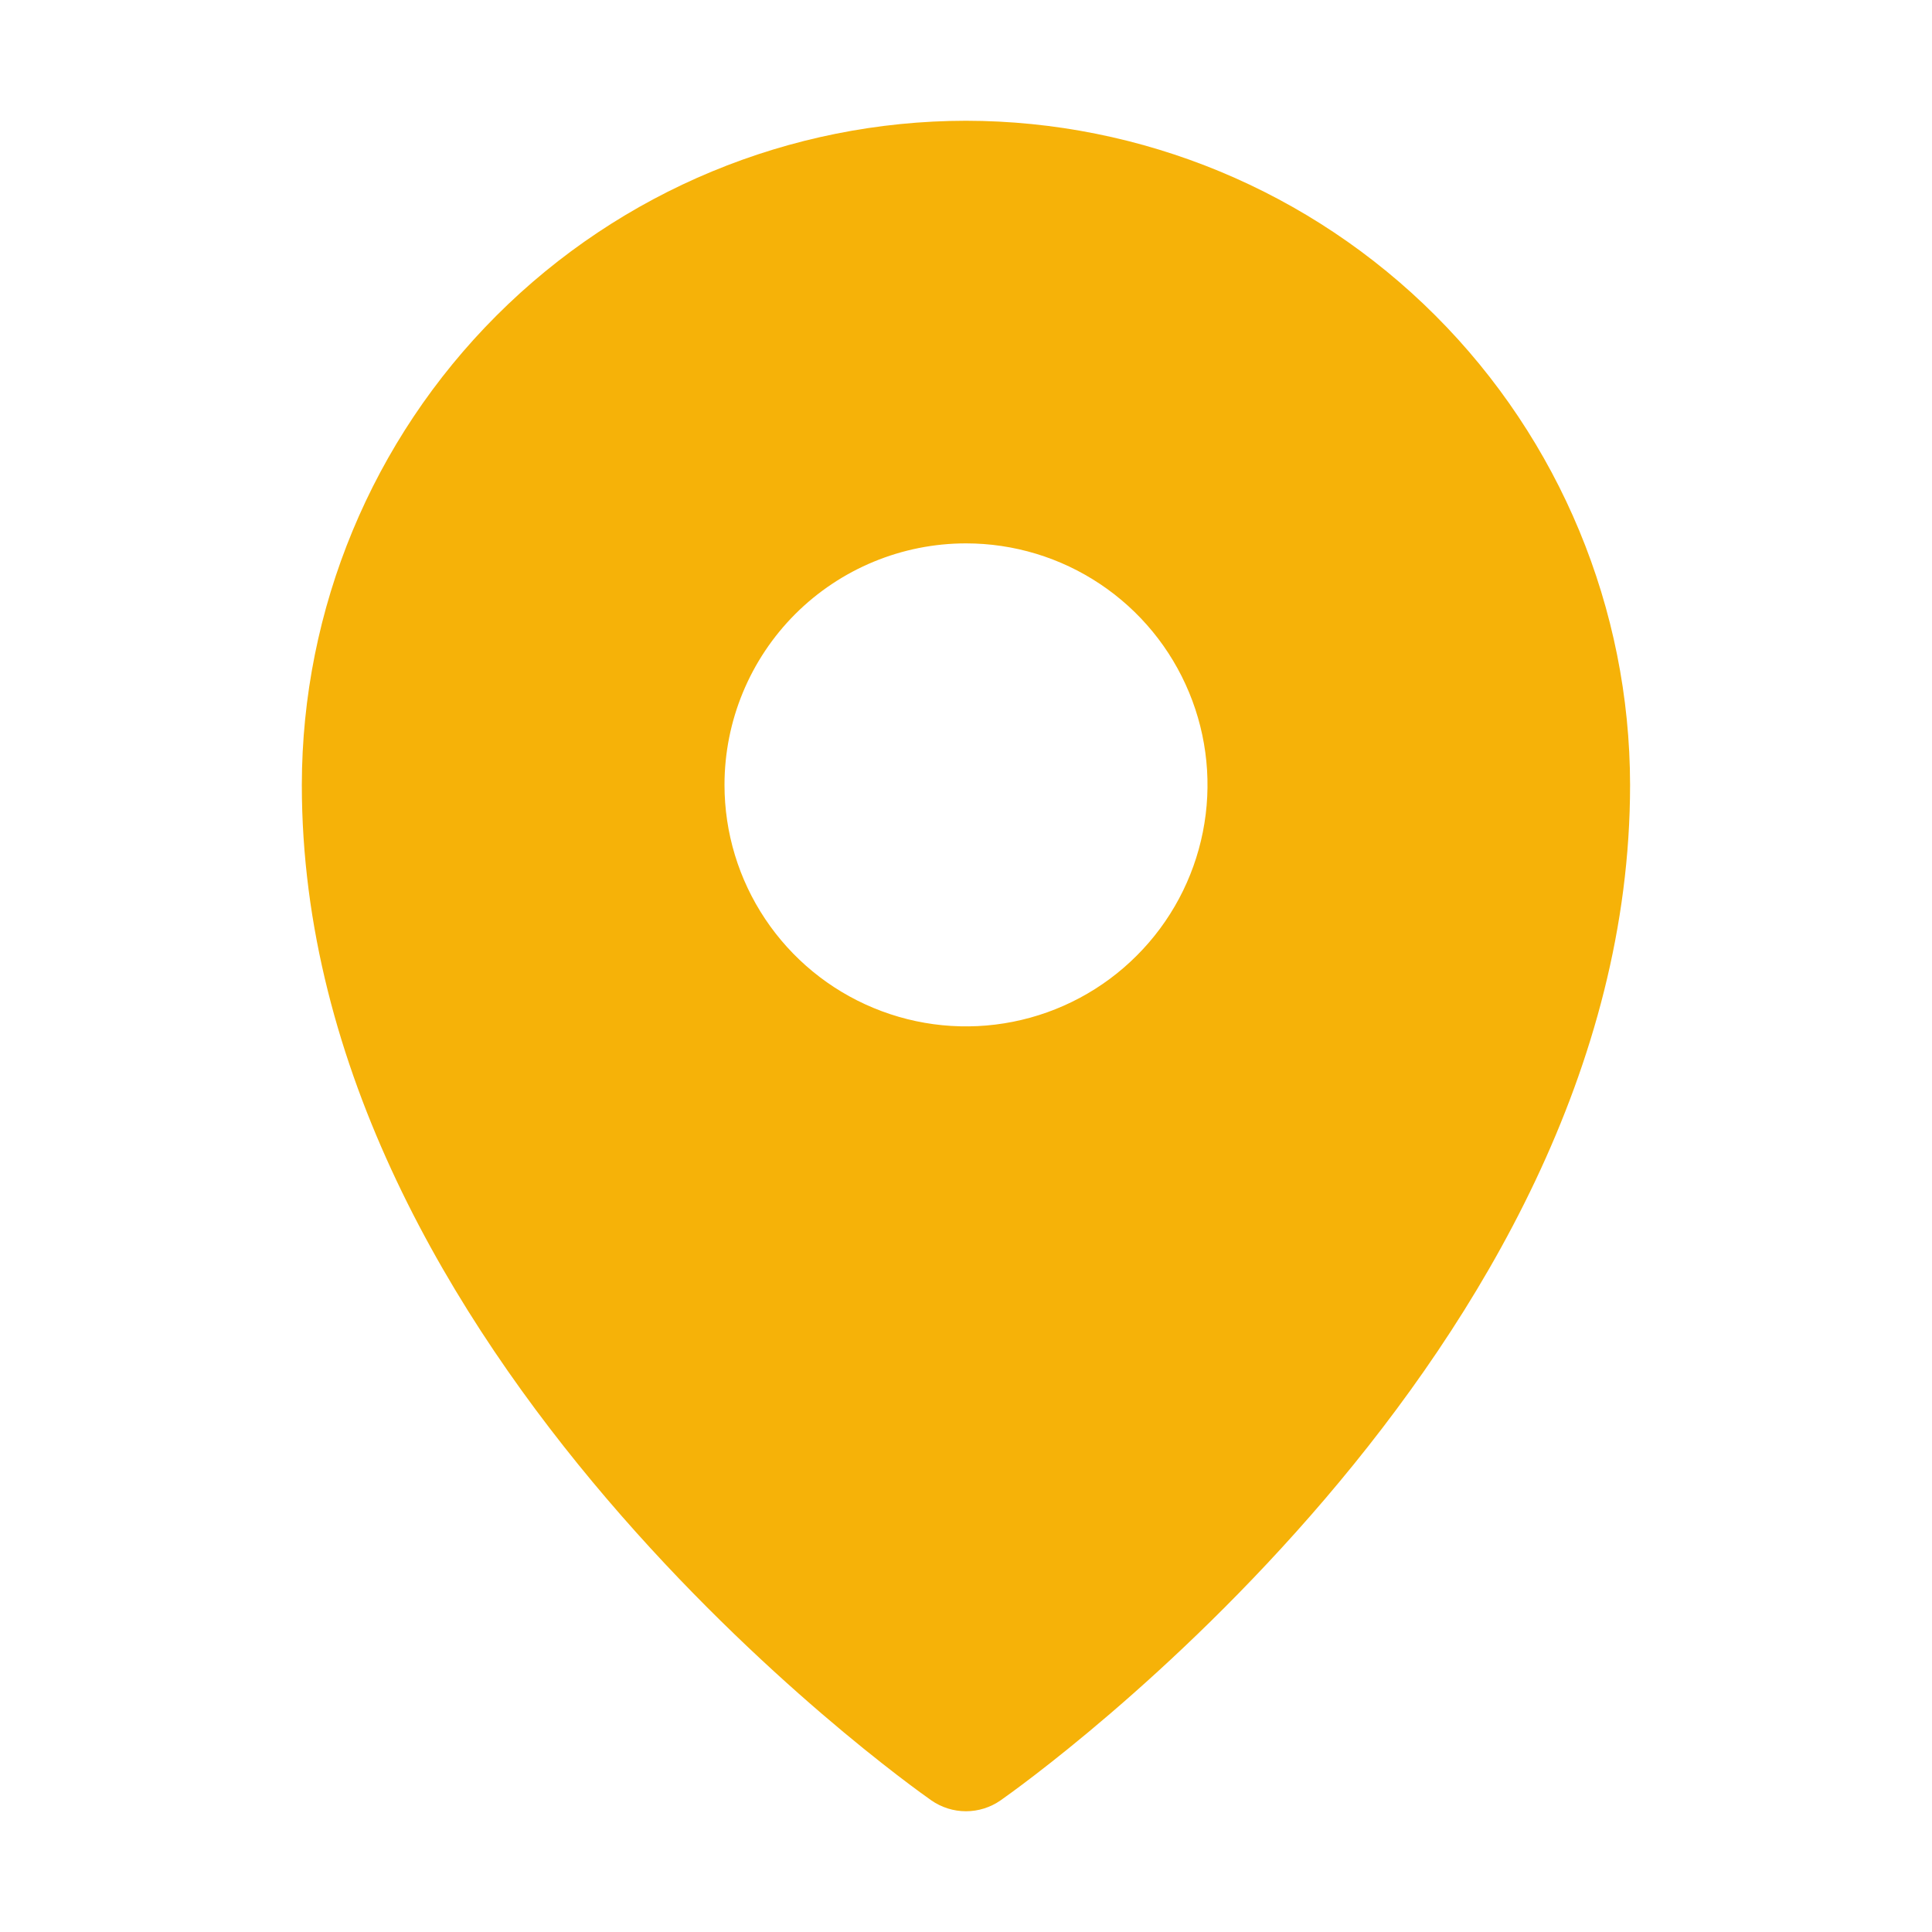 <svg xmlns="http://www.w3.org/2000/svg" width="40" height="40" viewBox="0 0 40 40" fill="none"><path d="M19.999 2.5C16.354 2.504 12.859 3.954 10.281 6.532C7.703 9.109 6.253 12.604 6.249 16.25C6.249 28.015 18.749 36.901 19.281 37.274C19.492 37.421 19.742 37.5 19.999 37.5C20.256 37.5 20.506 37.421 20.717 37.274C21.249 36.901 33.749 28.015 33.749 16.25C33.745 12.604 32.295 9.109 29.717 6.532C27.139 3.954 23.644 2.504 19.999 2.5ZM20 11.25C20.989 11.25 21.956 11.543 22.778 12.093C23.6 12.642 24.241 13.423 24.619 14.337C24.998 15.25 25.097 16.256 24.904 17.225C24.711 18.195 24.235 19.086 23.535 19.785C22.836 20.485 21.945 20.961 20.975 21.154C20.006 21.347 19 21.248 18.087 20.869C17.173 20.491 16.392 19.85 15.843 19.028C15.293 18.206 15 17.239 15 16.25C15 14.924 15.527 13.652 16.464 12.714C17.402 11.777 18.674 11.25 20 11.25Z" fill="#F6B208"></path></svg>